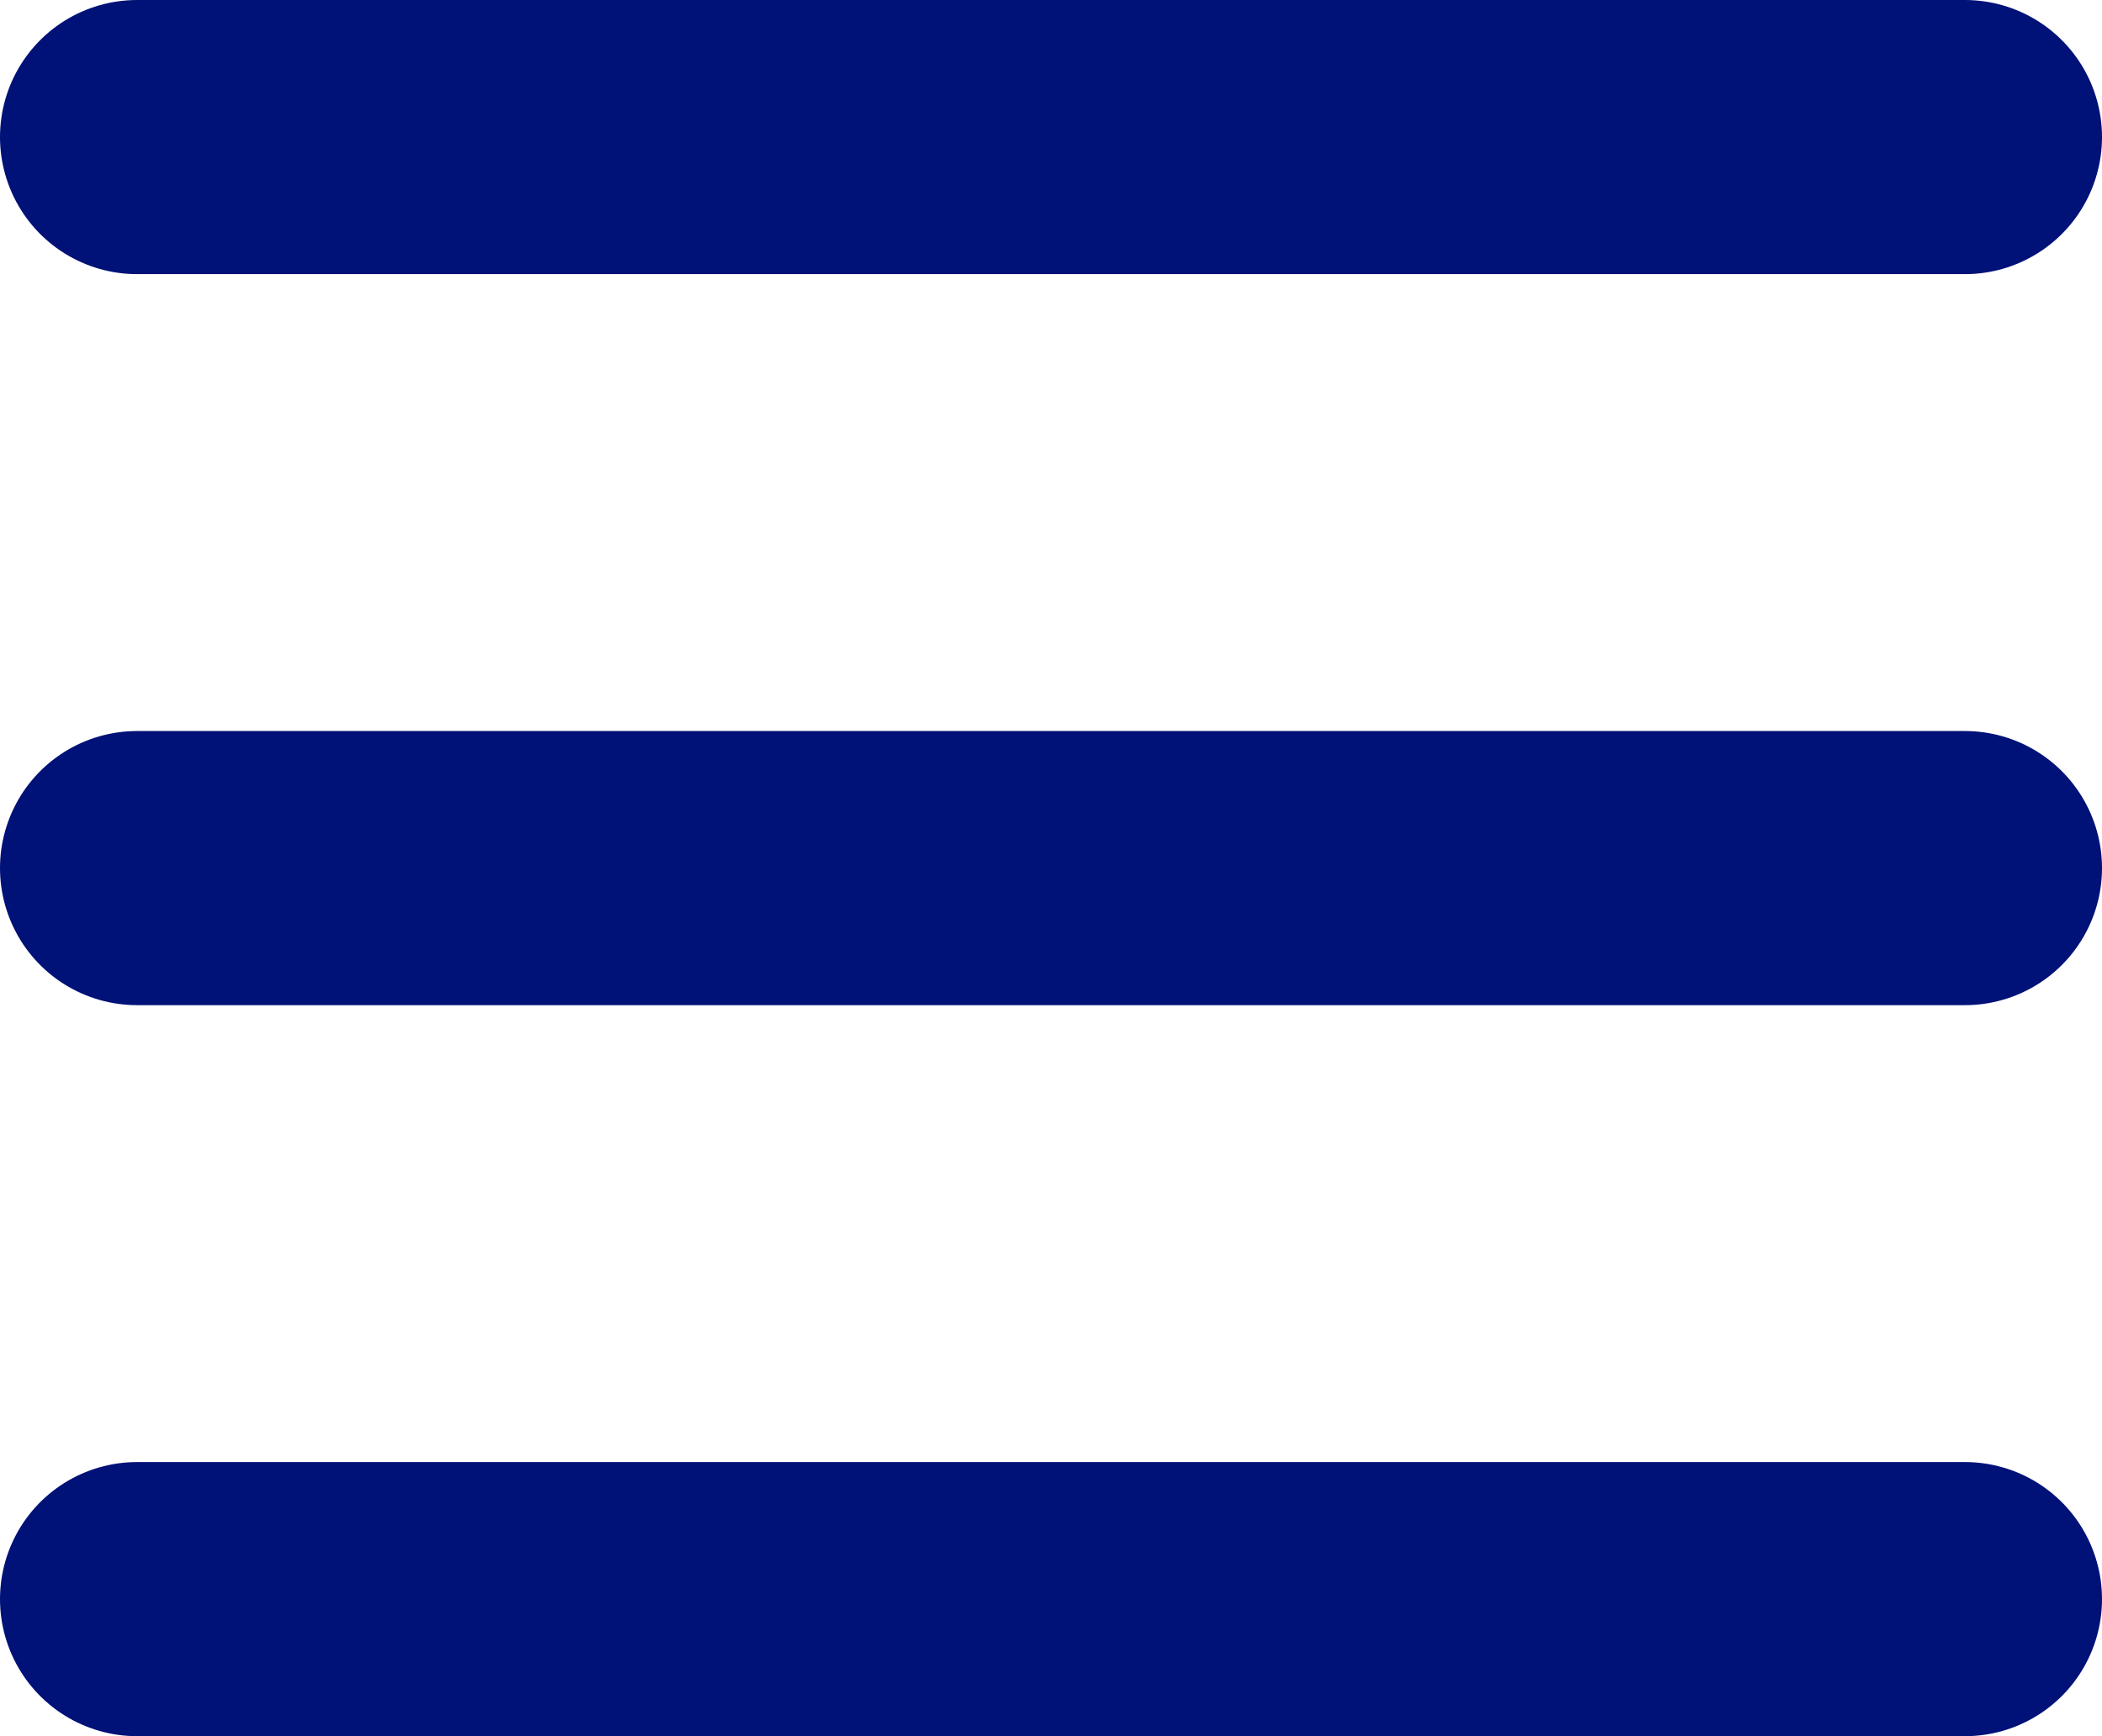 <svg xmlns="http://www.w3.org/2000/svg" width="23" height="19" viewBox="0 0 23 19">
  <g id="Group_27721" data-name="Group 27721" transform="translate(-310 -22)">
    <line id="Line_2007" data-name="Line 2007" x2="20" transform="translate(311.5 31.5)" fill="none" stroke="#017" stroke-linecap="round" stroke-width="3"/>
    <line id="Line_2008" data-name="Line 2008" x2="20" transform="translate(311.5 23.5)" fill="none" stroke="#017" stroke-linecap="round" stroke-width="3"/>
    <line id="Line_2009" data-name="Line 2009" x2="20" transform="translate(311.5 39.5)" fill="none" stroke="#017" stroke-linecap="round" stroke-width="3"/>
  </g>
</svg>
